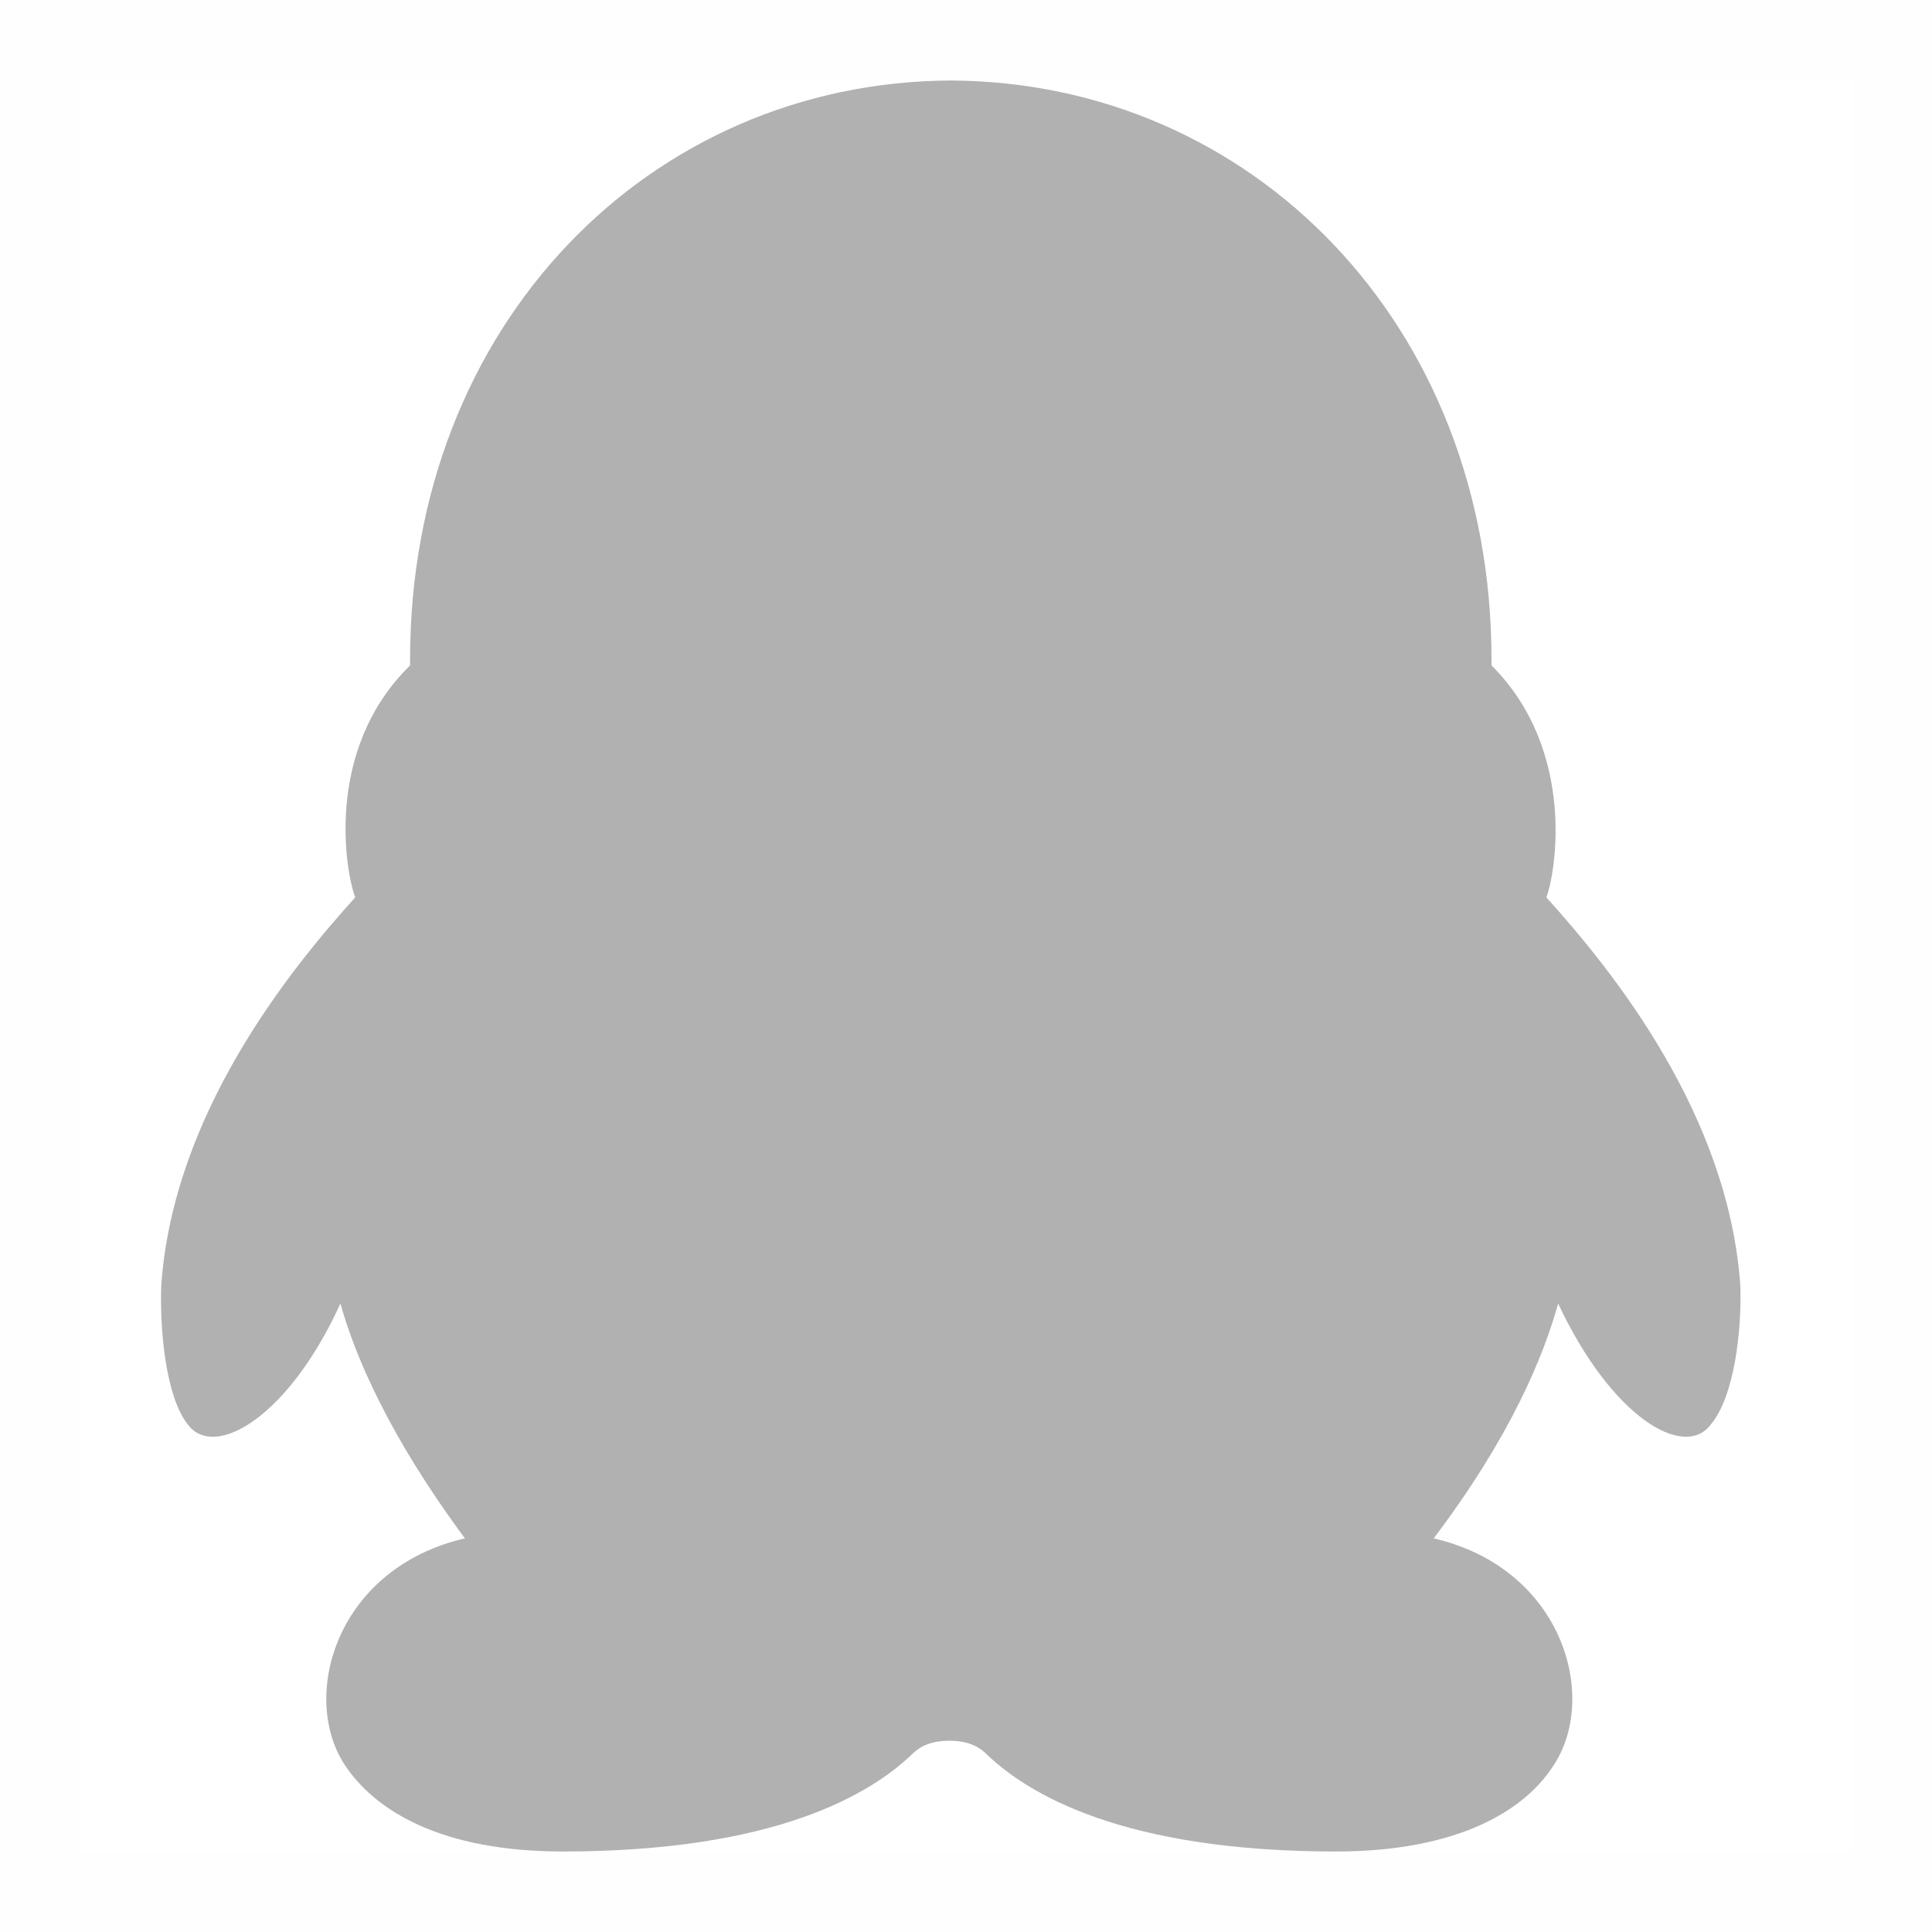 <?xml version="1.0" encoding="UTF-8"?>
<svg width="24px" height="24px" viewBox="0 0 24 24" version="1.1" xmlns="http://www.w3.org/2000/svg" xmlns:xlink="http://www.w3.org/1999/xlink">
    <!-- Generator: Sketch 63.1 (92452) - https://sketch.com -->
    <title>编组 5</title>
    <desc>Created with Sketch.</desc>
    <g id="页面-1" stroke="none" stroke-width="1" fill="none" fill-rule="evenodd">
        <g id="16" transform="translate(-1632, -970)">
            <g id="编组-5" transform="translate(1632, 970)">
                <rect id="矩形" stroke="#979797" fill="#D8D8D8" opacity="0.01" x="0.5" y="0.5" width="23" height="23"></rect>
                <g id="qq" transform="translate(2, 1)" fill="#B1B1B1">
                    <path d="M19.619,14.972 C19.472,12.844 18.037,11.064 17.209,10.147 C17.319,9.872 17.595,8.33 16.528,7.266 L16.528,7.193 C16.528,3.028 13.547,0.018 9.811,0 C6.075,0.018 3.094,3.028 3.094,7.193 L3.094,7.266 C2.008,8.33 2.303,9.872 2.413,10.147 C1.585,11.064 0.15,12.844 0.003,14.972 C-0.016,15.523 0.058,16.349 0.334,16.697 C0.665,17.138 1.585,16.606 2.229,15.193 C2.413,15.853 2.837,16.844 3.775,18.11 C2.193,18.477 1.732,20.037 2.266,20.899 C2.653,21.505 3.499,22 4.99,22 C7.64,22 8.817,21.284 9.333,20.789 C9.443,20.679 9.59,20.624 9.793,20.624 C9.995,20.624 10.142,20.679 10.253,20.789 C10.768,21.284 11.946,22 14.596,22 C16.086,22 16.951,21.505 17.319,20.899 C17.853,20.037 17.393,18.477 15.81,18.11 C16.767,16.844 17.172,15.853 17.356,15.193 C18.018,16.606 18.92,17.138 19.251,16.697 C19.546,16.349 19.638,15.523 19.619,14.972 L19.619,14.972 Z" id="路径"></path>
                </g>
            </g>
        </g>
    </g>
</svg>